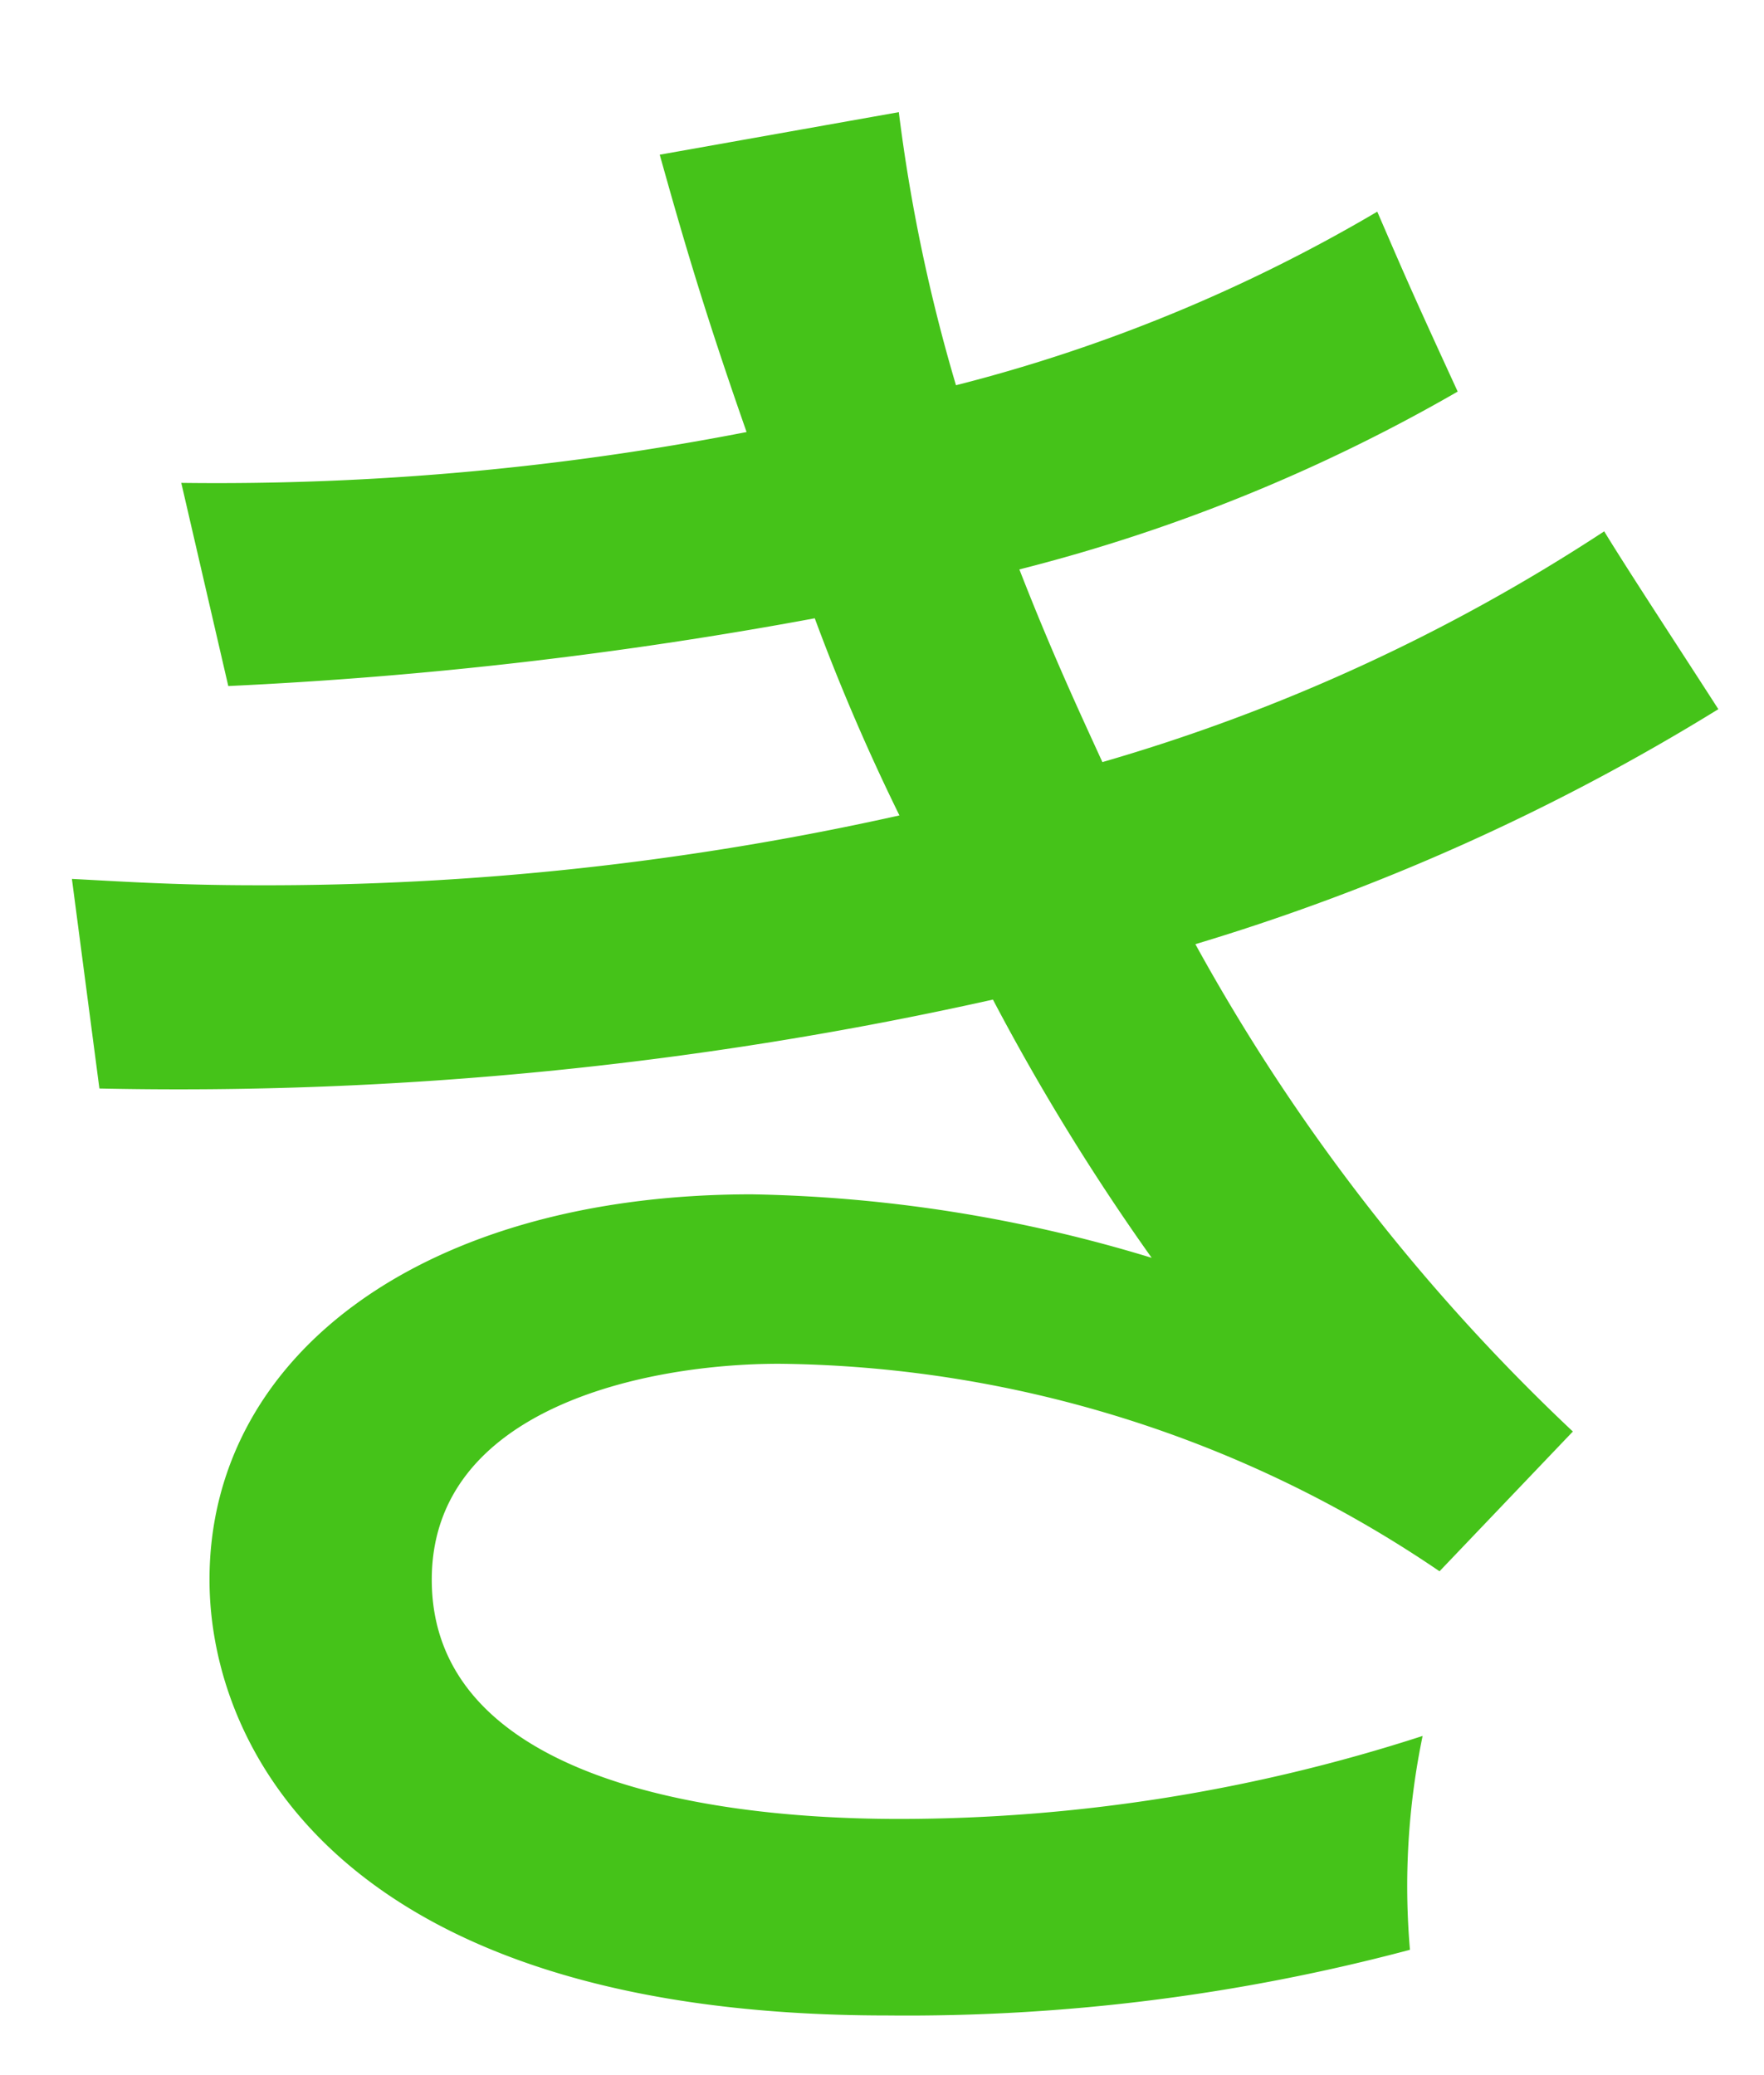 <svg xmlns="http://www.w3.org/2000/svg" width="17" height="20" viewBox="0 0 17 20">
  <defs>
    <style>
      .cls-1 {
        fill: #45c319;
        fill-rule: evenodd;
      }
    </style>
  </defs>
  <path id="謎解き" class="cls-1" d="M6.358,1.491c0.2,0.714.408,1.449,0.837,2.673a26.709,26.709,0,0,1-5.448.49L2.2,6.612a41.6,41.6,0,0,0,5.652-.653,20.245,20.245,0,0,0,.816,1.9,28.023,28.023,0,0,1-6.2.673c-0.8,0-1.367-.041-1.775-0.061l0.265,2.02a35.995,35.995,0,0,0,8.611-.857,21.771,21.771,0,0,0,1.53,2.489,13.964,13.964,0,0,0-3.856-.612c-3.163,0-5.224,1.551-5.224,3.714,0,1.632,1.285,4.2,6.529,4.2a18.838,18.838,0,0,0,5.04-.633,7.136,7.136,0,0,1,.122-2.061,16.362,16.362,0,0,1-5.04.8c-2.2,0-4.509-.53-4.509-2.306,0-1.653,2.061-2.081,3.346-2.081a11.5,11.5,0,0,1,6.366,2l1.285-1.347A19.077,19.077,0,0,1,11.52,9.1a21.2,21.2,0,0,0,5.04-2.265c-0.367-.571-0.877-1.347-1.1-1.714a17.845,17.845,0,0,1-4.836,2.224c-0.224-.49-0.49-1.061-0.8-1.857a16.6,16.6,0,0,0,4.224-1.714c-0.469-1.02-.51-1.122-0.775-1.734a15.513,15.513,0,0,1-4.06,1.673,16.389,16.389,0,0,1-.551-2.632Z"/>
</svg>
